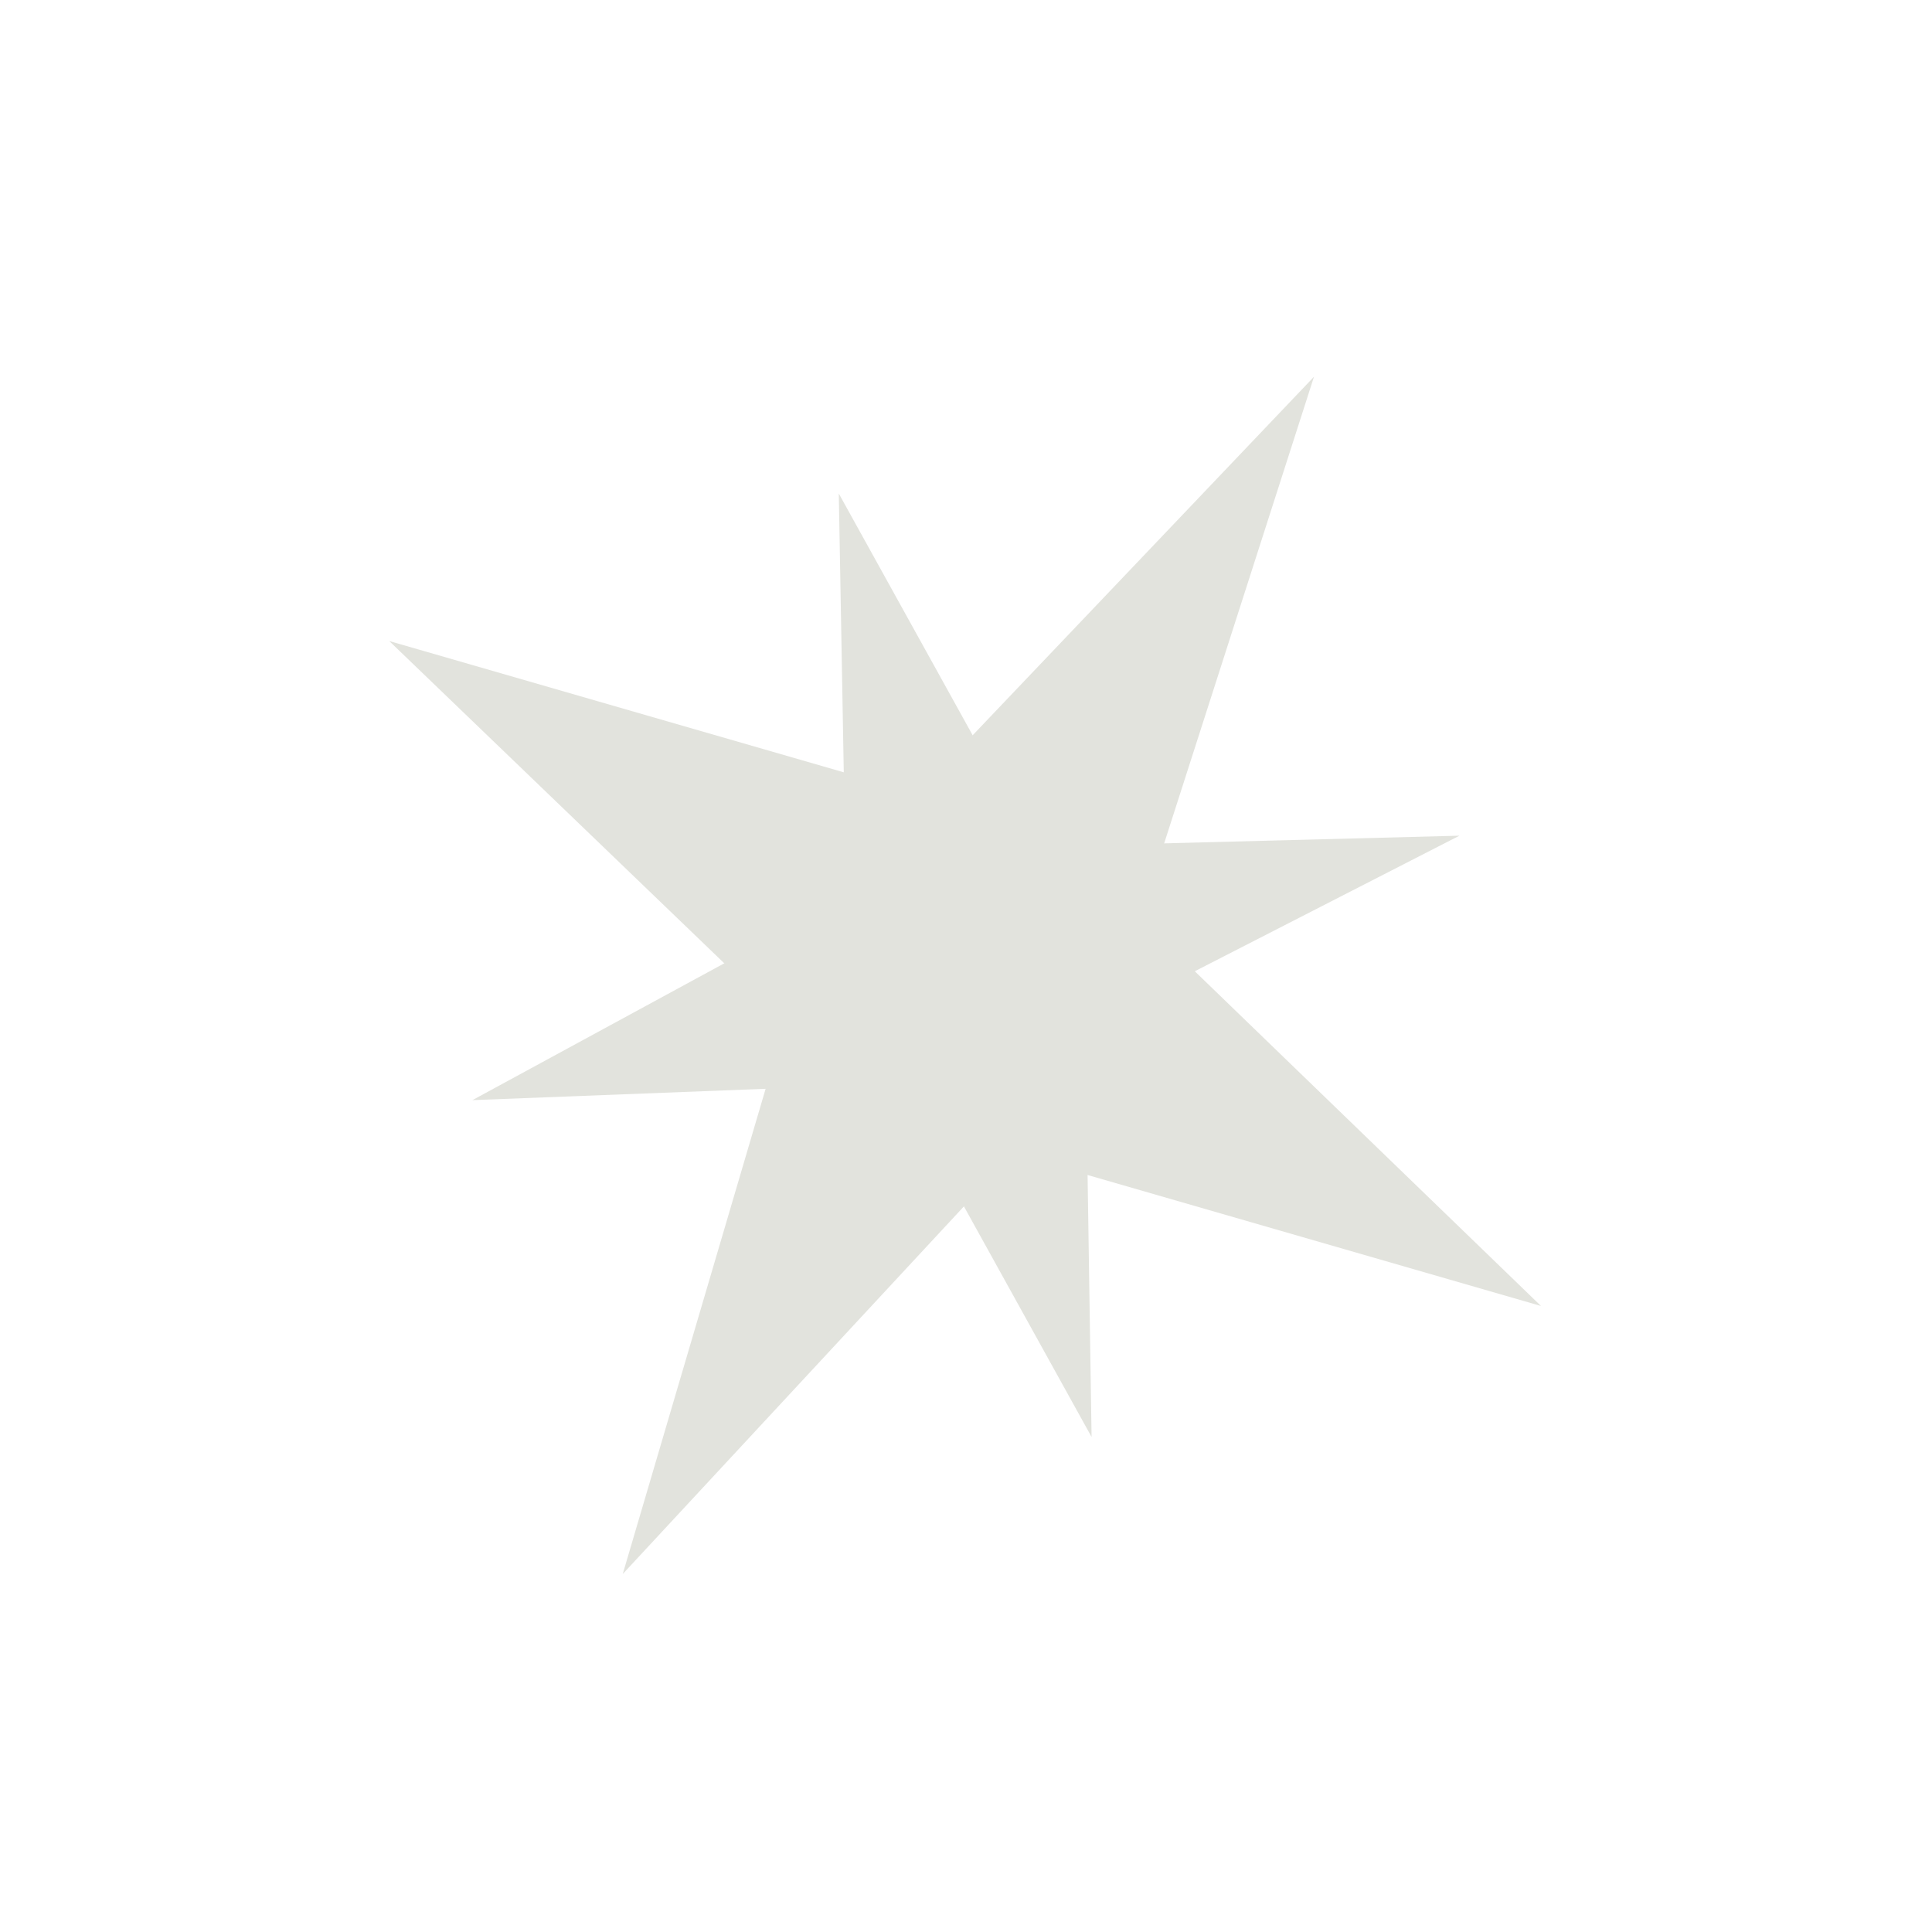 <?xml version="1.0" encoding="UTF-8"?> <svg xmlns="http://www.w3.org/2000/svg" width="58" height="58" viewBox="0 0 58 58" fill="none"><path d="M46.261 39.206L30.412 34.628L18.695 47.253L23.575 30.681L11.685 19.244L27.535 23.822L39.447 11.31L34.226 27.57L46.261 39.206Z" fill="#E2E3DD"></path><path d="M32.77 43.139L26.899 32.535L14.182 33.027L25.398 26.934L25.181 14.816L31.053 25.419L43.813 25.088L32.582 30.841L32.77 43.139Z" fill="#E2E3DD"></path></svg> 